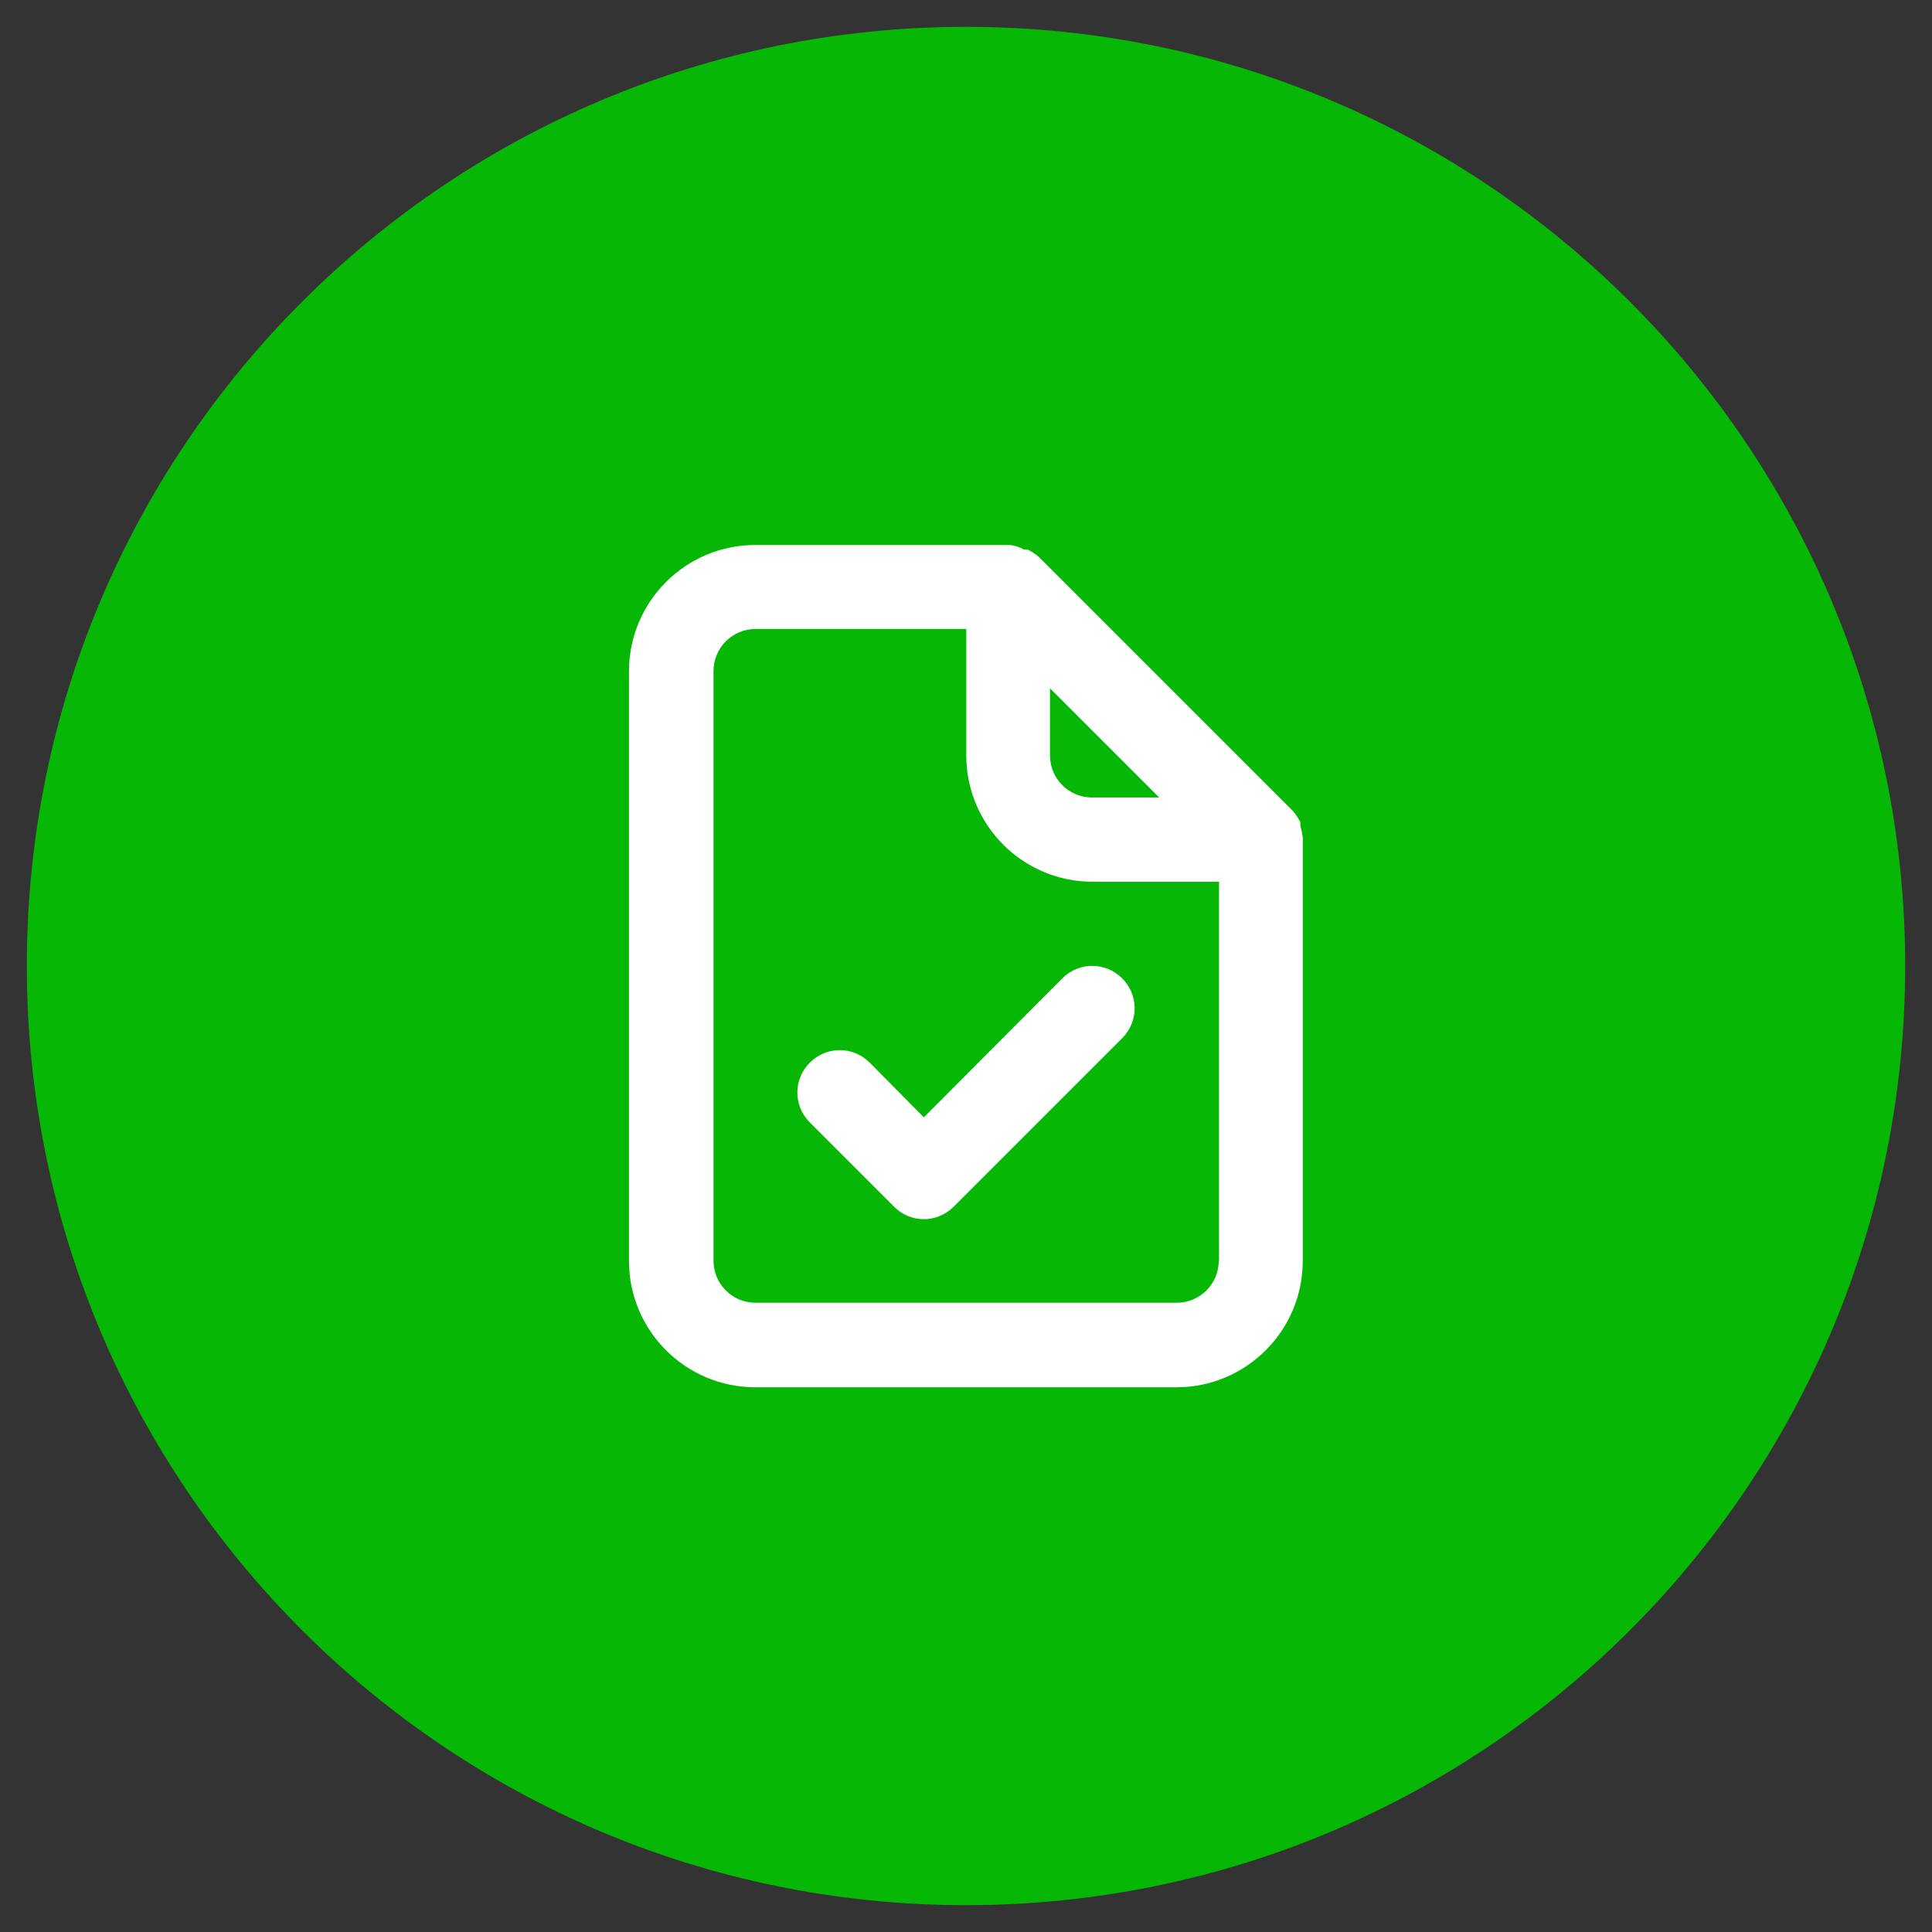 <svg width="72" height="72" viewBox="0 0 72 72" fill="none" xmlns="http://www.w3.org/2000/svg">
<rect x="0" y="0" width="72" height="72" fill="#333333" stroke="none"/>
<path d="M71 36C71 16.67 55.33 1 36 1C16.67 1 1 16.67 1 36C1 55.33 16.67 71 36 71C55.33 71 71 55.33 71 36Z" fill="#06B706"/>
<path d="M48.55 31.2C48.53 31.06 48.5 30.91 48.46 30.78V30.64C48.38 30.48 48.28 30.33 48.16 30.2L38.74 20.78C38.61 20.66 38.46 20.56 38.3 20.48C38.25 20.48 38.21 20.48 38.16 20.48C38 20.39 37.82 20.33 37.64 20.31H28.15C25.55 20.31 23.44 22.42 23.44 25.02V46.99C23.44 49.59 25.55 51.7 28.15 51.7H43.84C46.44 51.7 48.55 49.59 48.55 46.99V31.2ZM39.14 25.66L43.2 29.72H40.7C39.83 29.72 39.13 29.02 39.13 28.15V25.65L39.14 25.66ZM45.42 46.98C45.42 47.85 44.72 48.55 43.85 48.55H28.16C27.29 48.55 26.59 47.85 26.59 46.98V25.01C26.59 24.14 27.29 23.44 28.16 23.44H36.01V28.15C36.01 30.75 38.12 32.86 40.72 32.86H45.43V46.98H45.42ZM39.59 36.46L34.43 41.64L32.41 39.6C31.79 38.98 30.8 38.98 30.18 39.6C29.56 40.22 29.56 41.21 30.18 41.83L33.32 44.97C33.93 45.59 34.92 45.59 35.54 44.97L41.82 38.69C42.44 38.07 42.44 37.08 41.82 36.46C41.2 35.84 40.21 35.84 39.59 36.46Z" fill="white"/>
</svg>
